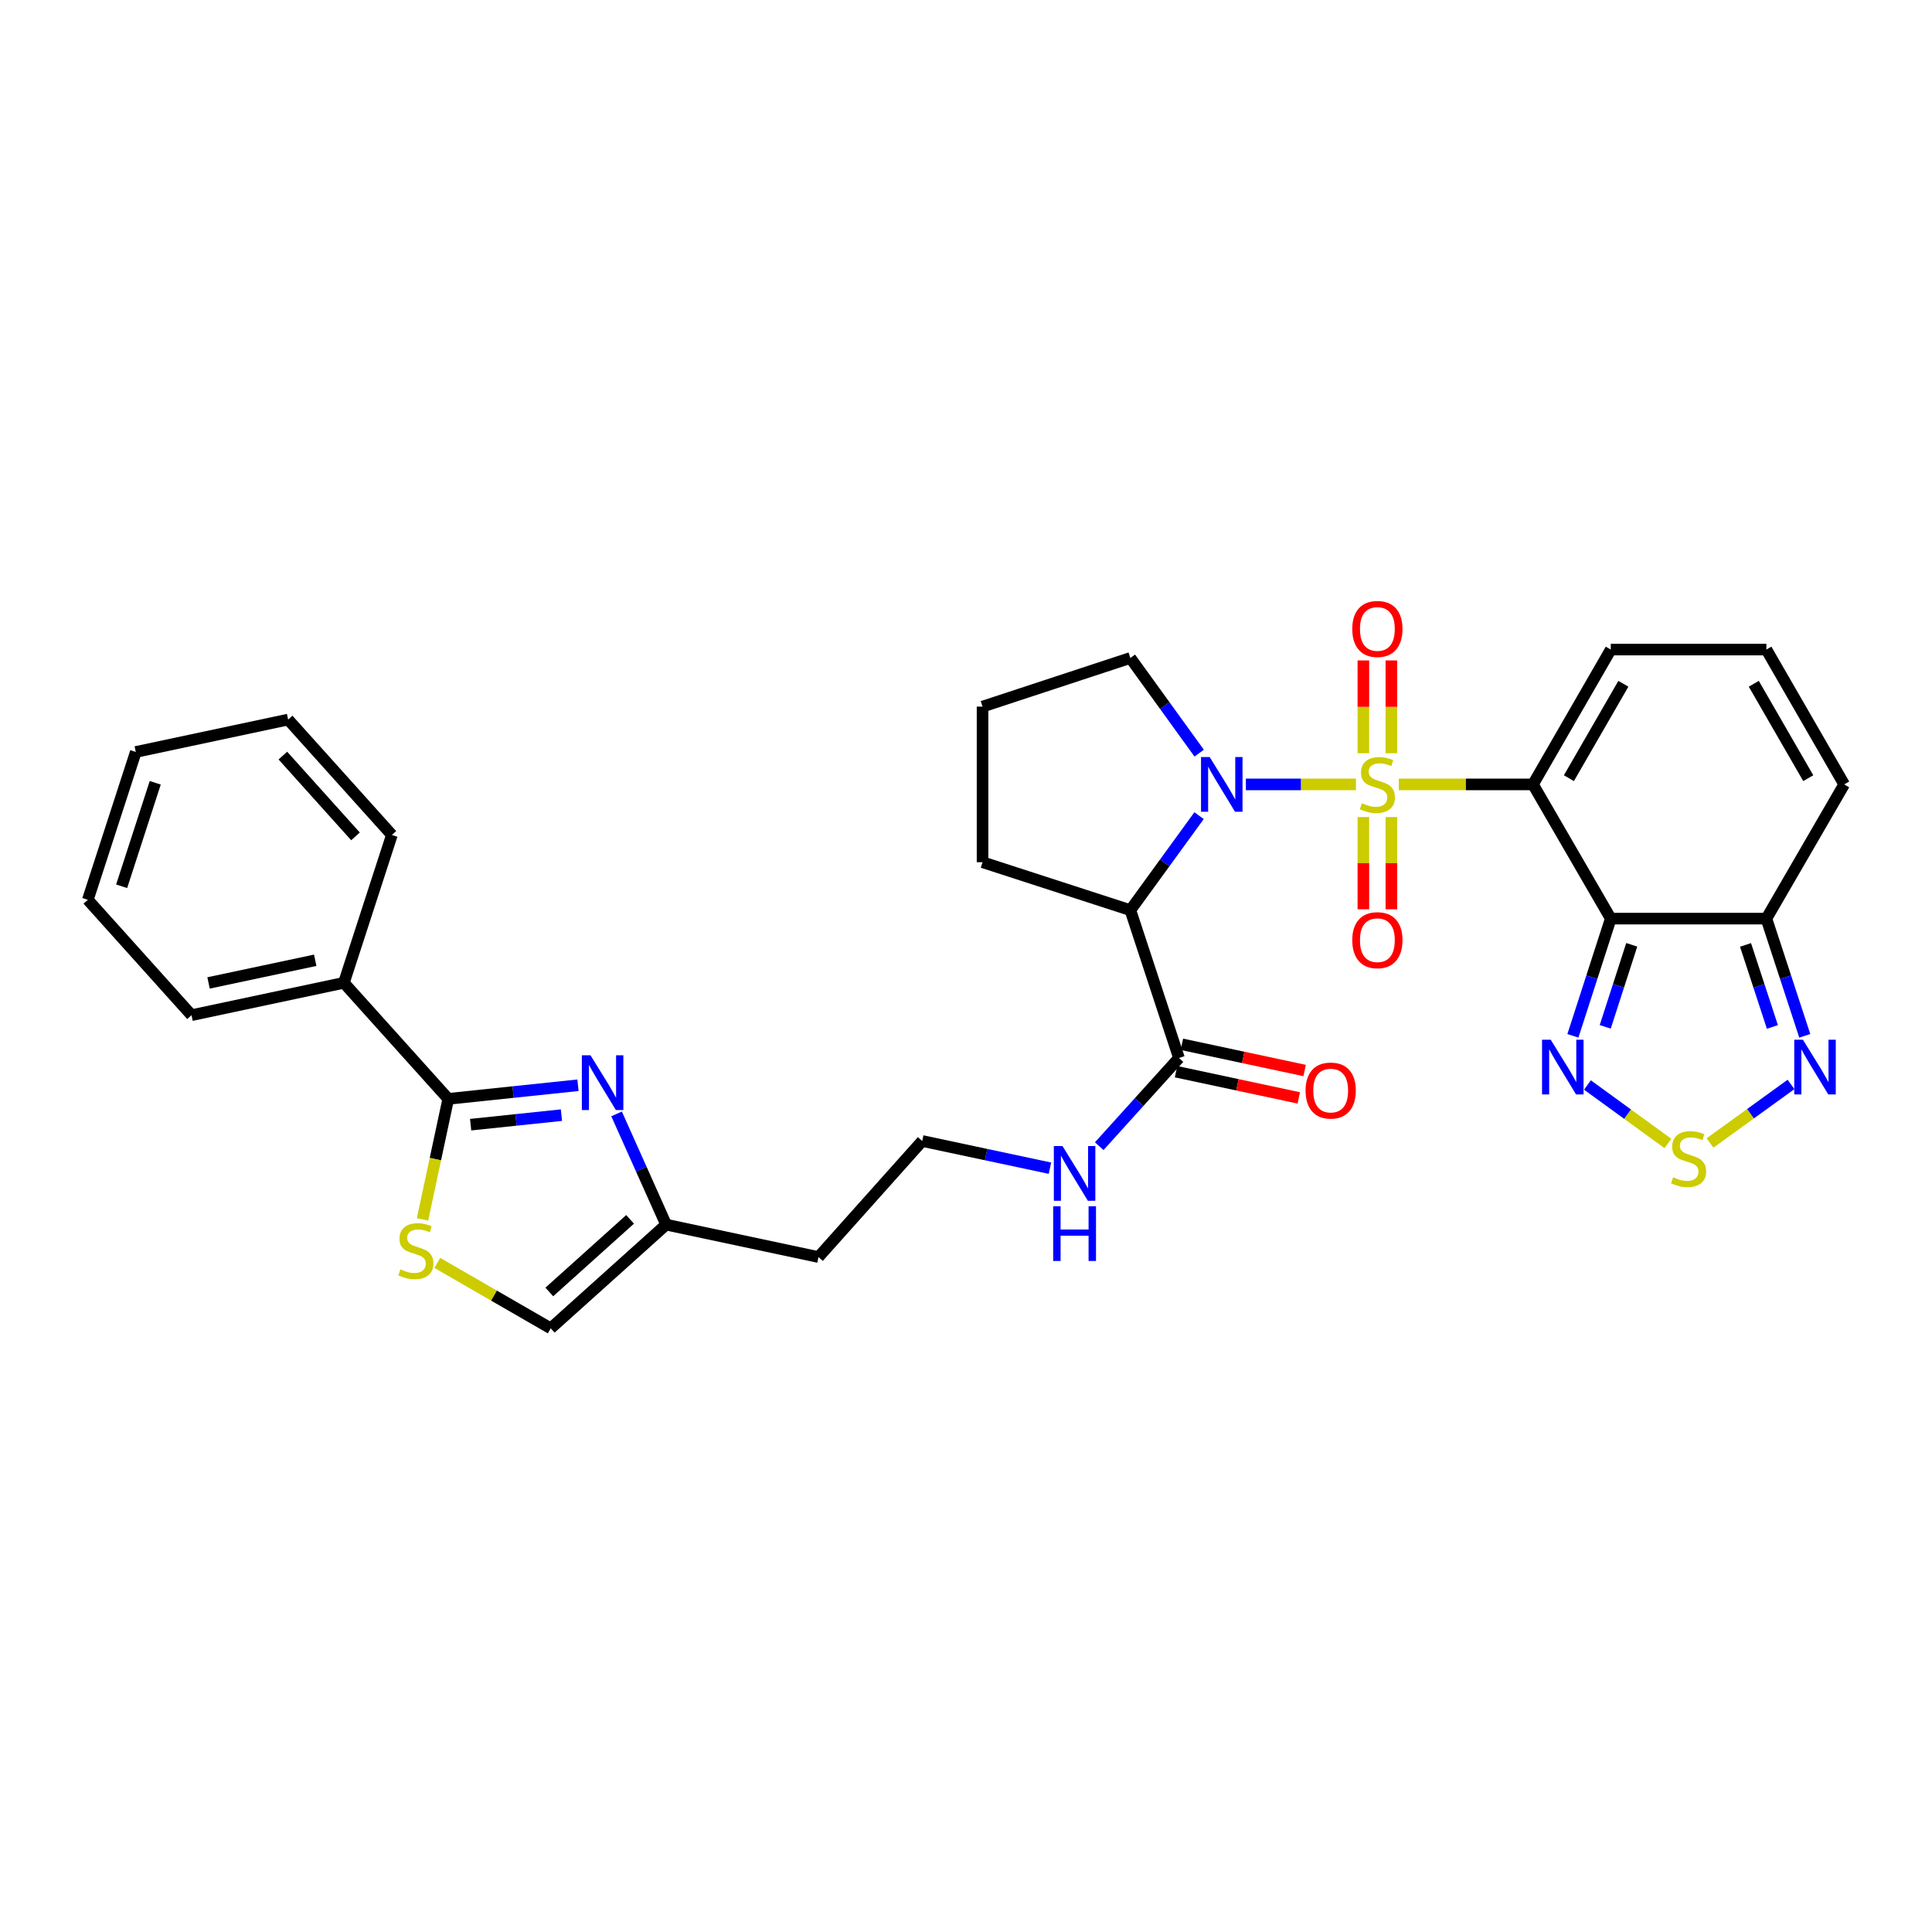 <?xml version='1.0' encoding='iso-8859-1'?>
<svg version='1.1' baseProfile='full'
              xmlns='http://www.w3.org/2000/svg'
                      xmlns:rdkit='http://www.rdkit.org/xml'
                      xmlns:xlink='http://www.w3.org/1999/xlink'
                  xml:space='preserve'
width='1000px' height='1000px' viewBox='0 0 1000 1000'>
<!-- END OF HEADER -->
<rect style='opacity:1.0;fill:#FFFFFF;stroke:none' width='1000' height='1000' x='0' y='0'> </rect>
<path class='bond-0' d='M 724.021,406.008 L 758.744,406.008' style='fill:none;fill-rule:evenodd;stroke:#CCCC00;stroke-width:6px;stroke-linecap:butt;stroke-linejoin:miter;stroke-opacity:1' />
<path class='bond-0' d='M 758.744,406.008 L 793.467,406.008' style='fill:none;fill-rule:evenodd;stroke:#000000;stroke-width:6px;stroke-linecap:butt;stroke-linejoin:miter;stroke-opacity:1' />
<path class='bond-1' d='M 701.834,406.008 L 673.349,406.008' style='fill:none;fill-rule:evenodd;stroke:#CCCC00;stroke-width:6px;stroke-linecap:butt;stroke-linejoin:miter;stroke-opacity:1' />
<path class='bond-1' d='M 673.349,406.008 L 644.864,406.008' style='fill:none;fill-rule:evenodd;stroke:#0000FF;stroke-width:6px;stroke-linecap:butt;stroke-linejoin:miter;stroke-opacity:1' />
<path class='bond-13' d='M 720.175,389.875 L 720.175,365.857' style='fill:none;fill-rule:evenodd;stroke:#CCCC00;stroke-width:6px;stroke-linecap:butt;stroke-linejoin:miter;stroke-opacity:1' />
<path class='bond-13' d='M 720.175,365.857 L 720.175,341.839' style='fill:none;fill-rule:evenodd;stroke:#FF0000;stroke-width:6px;stroke-linecap:butt;stroke-linejoin:miter;stroke-opacity:1' />
<path class='bond-13' d='M 705.68,389.875 L 705.68,365.857' style='fill:none;fill-rule:evenodd;stroke:#CCCC00;stroke-width:6px;stroke-linecap:butt;stroke-linejoin:miter;stroke-opacity:1' />
<path class='bond-13' d='M 705.68,365.857 L 705.68,341.839' style='fill:none;fill-rule:evenodd;stroke:#FF0000;stroke-width:6px;stroke-linecap:butt;stroke-linejoin:miter;stroke-opacity:1' />
<path class='bond-14' d='M 705.68,422.902 L 705.68,446.773' style='fill:none;fill-rule:evenodd;stroke:#CCCC00;stroke-width:6px;stroke-linecap:butt;stroke-linejoin:miter;stroke-opacity:1' />
<path class='bond-14' d='M 705.68,446.773 L 705.68,470.644' style='fill:none;fill-rule:evenodd;stroke:#FF0000;stroke-width:6px;stroke-linecap:butt;stroke-linejoin:miter;stroke-opacity:1' />
<path class='bond-14' d='M 720.175,422.902 L 720.175,446.773' style='fill:none;fill-rule:evenodd;stroke:#CCCC00;stroke-width:6px;stroke-linecap:butt;stroke-linejoin:miter;stroke-opacity:1' />
<path class='bond-14' d='M 720.175,446.773 L 720.175,470.644' style='fill:none;fill-rule:evenodd;stroke:#FF0000;stroke-width:6px;stroke-linecap:butt;stroke-linejoin:miter;stroke-opacity:1' />
<path class='bond-2' d='M 793.467,406.008 L 833.736,475.475' style='fill:none;fill-rule:evenodd;stroke:#000000;stroke-width:6px;stroke-linecap:butt;stroke-linejoin:miter;stroke-opacity:1' />
<path class='bond-15' d='M 793.467,406.008 L 833.736,336.211' style='fill:none;fill-rule:evenodd;stroke:#000000;stroke-width:6px;stroke-linecap:butt;stroke-linejoin:miter;stroke-opacity:1' />
<path class='bond-15' d='M 812.062,402.782 L 840.251,353.924' style='fill:none;fill-rule:evenodd;stroke:#000000;stroke-width:6px;stroke-linecap:butt;stroke-linejoin:miter;stroke-opacity:1' />
<path class='bond-3' d='M 620.632,422.18 L 602.852,446.637' style='fill:none;fill-rule:evenodd;stroke:#0000FF;stroke-width:6px;stroke-linecap:butt;stroke-linejoin:miter;stroke-opacity:1' />
<path class='bond-3' d='M 602.852,446.637 L 585.073,471.095' style='fill:none;fill-rule:evenodd;stroke:#000000;stroke-width:6px;stroke-linecap:butt;stroke-linejoin:miter;stroke-opacity:1' />
<path class='bond-22' d='M 620.692,389.829 L 602.882,365.194' style='fill:none;fill-rule:evenodd;stroke:#0000FF;stroke-width:6px;stroke-linecap:butt;stroke-linejoin:miter;stroke-opacity:1' />
<path class='bond-22' d='M 602.882,365.194 L 585.073,340.559' style='fill:none;fill-rule:evenodd;stroke:#000000;stroke-width:6px;stroke-linecap:butt;stroke-linejoin:miter;stroke-opacity:1' />
<path class='bond-6' d='M 833.736,475.475 L 823.934,505.808' style='fill:none;fill-rule:evenodd;stroke:#000000;stroke-width:6px;stroke-linecap:butt;stroke-linejoin:miter;stroke-opacity:1' />
<path class='bond-6' d='M 823.934,505.808 L 814.132,536.14' style='fill:none;fill-rule:evenodd;stroke:#0000FF;stroke-width:6px;stroke-linecap:butt;stroke-linejoin:miter;stroke-opacity:1' />
<path class='bond-6' d='M 844.588,489.032 L 837.726,510.265' style='fill:none;fill-rule:evenodd;stroke:#000000;stroke-width:6px;stroke-linecap:butt;stroke-linejoin:miter;stroke-opacity:1' />
<path class='bond-6' d='M 837.726,510.265 L 830.864,531.497' style='fill:none;fill-rule:evenodd;stroke:#0000FF;stroke-width:6px;stroke-linecap:butt;stroke-linejoin:miter;stroke-opacity:1' />
<path class='bond-7' d='M 833.736,475.475 L 914.276,475.475' style='fill:none;fill-rule:evenodd;stroke:#000000;stroke-width:6px;stroke-linecap:butt;stroke-linejoin:miter;stroke-opacity:1' />
<path class='bond-11' d='M 585.073,471.095 L 610.228,547.616' style='fill:none;fill-rule:evenodd;stroke:#000000;stroke-width:6px;stroke-linecap:butt;stroke-linejoin:miter;stroke-opacity:1' />
<path class='bond-24' d='M 585.073,471.095 L 508.568,446.286' style='fill:none;fill-rule:evenodd;stroke:#000000;stroke-width:6px;stroke-linecap:butt;stroke-linejoin:miter;stroke-opacity:1' />
<path class='bond-4' d='M 319.142,576.56 L 331.963,605.212' style='fill:none;fill-rule:evenodd;stroke:#0000FF;stroke-width:6px;stroke-linecap:butt;stroke-linejoin:miter;stroke-opacity:1' />
<path class='bond-4' d='M 331.963,605.212 L 344.783,633.865' style='fill:none;fill-rule:evenodd;stroke:#000000;stroke-width:6px;stroke-linecap:butt;stroke-linejoin:miter;stroke-opacity:1' />
<path class='bond-5' d='M 299.158,561.725 L 265.588,565.247' style='fill:none;fill-rule:evenodd;stroke:#0000FF;stroke-width:6px;stroke-linecap:butt;stroke-linejoin:miter;stroke-opacity:1' />
<path class='bond-5' d='M 265.588,565.247 L 232.019,568.77' style='fill:none;fill-rule:evenodd;stroke:#000000;stroke-width:6px;stroke-linecap:butt;stroke-linejoin:miter;stroke-opacity:1' />
<path class='bond-5' d='M 290.599,577.197 L 267.101,579.662' style='fill:none;fill-rule:evenodd;stroke:#0000FF;stroke-width:6px;stroke-linecap:butt;stroke-linejoin:miter;stroke-opacity:1' />
<path class='bond-5' d='M 267.101,579.662 L 243.602,582.128' style='fill:none;fill-rule:evenodd;stroke:#000000;stroke-width:6px;stroke-linecap:butt;stroke-linejoin:miter;stroke-opacity:1' />
<path class='bond-19' d='M 232.019,568.77 L 177.996,508.699' style='fill:none;fill-rule:evenodd;stroke:#000000;stroke-width:6px;stroke-linecap:butt;stroke-linejoin:miter;stroke-opacity:1' />
<path class='bond-35' d='M 232.019,568.77 L 225.358,599.961' style='fill:none;fill-rule:evenodd;stroke:#000000;stroke-width:6px;stroke-linecap:butt;stroke-linejoin:miter;stroke-opacity:1' />
<path class='bond-35' d='M 225.358,599.961 L 218.698,631.153' style='fill:none;fill-rule:evenodd;stroke:#CCCC00;stroke-width:6px;stroke-linecap:butt;stroke-linejoin:miter;stroke-opacity:1' />
<path class='bond-8' d='M 821.655,561.587 L 842.482,576.723' style='fill:none;fill-rule:evenodd;stroke:#0000FF;stroke-width:6px;stroke-linecap:butt;stroke-linejoin:miter;stroke-opacity:1' />
<path class='bond-8' d='M 842.482,576.723 L 863.308,591.859' style='fill:none;fill-rule:evenodd;stroke:#CCCC00;stroke-width:6px;stroke-linecap:butt;stroke-linejoin:miter;stroke-opacity:1' />
<path class='bond-10' d='M 914.276,475.475 L 924.211,505.806' style='fill:none;fill-rule:evenodd;stroke:#000000;stroke-width:6px;stroke-linecap:butt;stroke-linejoin:miter;stroke-opacity:1' />
<path class='bond-10' d='M 924.211,505.806 L 934.147,536.137' style='fill:none;fill-rule:evenodd;stroke:#0000FF;stroke-width:6px;stroke-linecap:butt;stroke-linejoin:miter;stroke-opacity:1' />
<path class='bond-10' d='M 903.482,489.087 L 910.437,510.318' style='fill:none;fill-rule:evenodd;stroke:#000000;stroke-width:6px;stroke-linecap:butt;stroke-linejoin:miter;stroke-opacity:1' />
<path class='bond-10' d='M 910.437,510.318 L 917.392,531.55' style='fill:none;fill-rule:evenodd;stroke:#0000FF;stroke-width:6px;stroke-linecap:butt;stroke-linejoin:miter;stroke-opacity:1' />
<path class='bond-33' d='M 914.276,475.475 L 954.545,406.008' style='fill:none;fill-rule:evenodd;stroke:#000000;stroke-width:6px;stroke-linecap:butt;stroke-linejoin:miter;stroke-opacity:1' />
<path class='bond-34' d='M 885.105,591.609 L 906.068,576.453' style='fill:none;fill-rule:evenodd;stroke:#CCCC00;stroke-width:6px;stroke-linecap:butt;stroke-linejoin:miter;stroke-opacity:1' />
<path class='bond-34' d='M 906.068,576.453 L 927.031,561.296' style='fill:none;fill-rule:evenodd;stroke:#0000FF;stroke-width:6px;stroke-linecap:butt;stroke-linejoin:miter;stroke-opacity:1' />
<path class='bond-9' d='M 226.349,653.68 L 255.704,670.615' style='fill:none;fill-rule:evenodd;stroke:#CCCC00;stroke-width:6px;stroke-linecap:butt;stroke-linejoin:miter;stroke-opacity:1' />
<path class='bond-9' d='M 255.704,670.615 L 285.059,687.549' style='fill:none;fill-rule:evenodd;stroke:#000000;stroke-width:6px;stroke-linecap:butt;stroke-linejoin:miter;stroke-opacity:1' />
<path class='bond-20' d='M 608.715,554.703 L 640.478,561.487' style='fill:none;fill-rule:evenodd;stroke:#000000;stroke-width:6px;stroke-linecap:butt;stroke-linejoin:miter;stroke-opacity:1' />
<path class='bond-20' d='M 640.478,561.487 L 672.241,568.271' style='fill:none;fill-rule:evenodd;stroke:#FF0000;stroke-width:6px;stroke-linecap:butt;stroke-linejoin:miter;stroke-opacity:1' />
<path class='bond-20' d='M 611.742,540.529 L 643.505,547.313' style='fill:none;fill-rule:evenodd;stroke:#000000;stroke-width:6px;stroke-linecap:butt;stroke-linejoin:miter;stroke-opacity:1' />
<path class='bond-20' d='M 643.505,547.313 L 675.269,554.097' style='fill:none;fill-rule:evenodd;stroke:#FF0000;stroke-width:6px;stroke-linecap:butt;stroke-linejoin:miter;stroke-opacity:1' />
<path class='bond-21' d='M 610.228,547.616 L 589.594,570.438' style='fill:none;fill-rule:evenodd;stroke:#000000;stroke-width:6px;stroke-linecap:butt;stroke-linejoin:miter;stroke-opacity:1' />
<path class='bond-21' d='M 589.594,570.438 L 568.959,593.259' style='fill:none;fill-rule:evenodd;stroke:#0000FF;stroke-width:6px;stroke-linecap:butt;stroke-linejoin:miter;stroke-opacity:1' />
<path class='bond-12' d='M 344.783,633.865 L 423.648,650.646' style='fill:none;fill-rule:evenodd;stroke:#000000;stroke-width:6px;stroke-linecap:butt;stroke-linejoin:miter;stroke-opacity:1' />
<path class='bond-16' d='M 344.783,633.865 L 285.059,687.549' style='fill:none;fill-rule:evenodd;stroke:#000000;stroke-width:6px;stroke-linecap:butt;stroke-linejoin:miter;stroke-opacity:1' />
<path class='bond-16' d='M 326.135,631.138 L 284.329,668.717' style='fill:none;fill-rule:evenodd;stroke:#000000;stroke-width:6px;stroke-linecap:butt;stroke-linejoin:miter;stroke-opacity:1' />
<path class='bond-17' d='M 833.736,336.211 L 914.276,336.211' style='fill:none;fill-rule:evenodd;stroke:#000000;stroke-width:6px;stroke-linecap:butt;stroke-linejoin:miter;stroke-opacity:1' />
<path class='bond-18' d='M 914.276,336.211 L 954.545,406.008' style='fill:none;fill-rule:evenodd;stroke:#000000;stroke-width:6px;stroke-linecap:butt;stroke-linejoin:miter;stroke-opacity:1' />
<path class='bond-18' d='M 907.762,353.924 L 935.951,402.782' style='fill:none;fill-rule:evenodd;stroke:#000000;stroke-width:6px;stroke-linecap:butt;stroke-linejoin:miter;stroke-opacity:1' />
<path class='bond-27' d='M 177.996,508.699 L 99.131,525.456' style='fill:none;fill-rule:evenodd;stroke:#000000;stroke-width:6px;stroke-linecap:butt;stroke-linejoin:miter;stroke-opacity:1' />
<path class='bond-27' d='M 163.154,497.035 L 107.949,508.765' style='fill:none;fill-rule:evenodd;stroke:#000000;stroke-width:6px;stroke-linecap:butt;stroke-linejoin:miter;stroke-opacity:1' />
<path class='bond-28' d='M 177.996,508.699 L 202.837,432.178' style='fill:none;fill-rule:evenodd;stroke:#000000;stroke-width:6px;stroke-linecap:butt;stroke-linejoin:miter;stroke-opacity:1' />
<path class='bond-25' d='M 543.449,604.649 L 510.395,597.612' style='fill:none;fill-rule:evenodd;stroke:#0000FF;stroke-width:6px;stroke-linecap:butt;stroke-linejoin:miter;stroke-opacity:1' />
<path class='bond-25' d='M 510.395,597.612 L 477.341,590.575' style='fill:none;fill-rule:evenodd;stroke:#000000;stroke-width:6px;stroke-linecap:butt;stroke-linejoin:miter;stroke-opacity:1' />
<path class='bond-26' d='M 585.073,340.559 L 508.568,365.738' style='fill:none;fill-rule:evenodd;stroke:#000000;stroke-width:6px;stroke-linecap:butt;stroke-linejoin:miter;stroke-opacity:1' />
<path class='bond-23' d='M 423.648,650.646 L 477.341,590.575' style='fill:none;fill-rule:evenodd;stroke:#000000;stroke-width:6px;stroke-linecap:butt;stroke-linejoin:miter;stroke-opacity:1' />
<path class='bond-32' d='M 508.568,446.286 L 508.568,365.738' style='fill:none;fill-rule:evenodd;stroke:#000000;stroke-width:6px;stroke-linecap:butt;stroke-linejoin:miter;stroke-opacity:1' />
<path class='bond-30' d='M 99.131,525.456 L 45.455,465.74' style='fill:none;fill-rule:evenodd;stroke:#000000;stroke-width:6px;stroke-linecap:butt;stroke-linejoin:miter;stroke-opacity:1' />
<path class='bond-29' d='M 202.837,432.178 L 149.136,372.446' style='fill:none;fill-rule:evenodd;stroke:#000000;stroke-width:6px;stroke-linecap:butt;stroke-linejoin:miter;stroke-opacity:1' />
<path class='bond-29' d='M 184.003,432.909 L 146.413,391.096' style='fill:none;fill-rule:evenodd;stroke:#000000;stroke-width:6px;stroke-linecap:butt;stroke-linejoin:miter;stroke-opacity:1' />
<path class='bond-31' d='M 149.136,372.446 L 70.288,389.219' style='fill:none;fill-rule:evenodd;stroke:#000000;stroke-width:6px;stroke-linecap:butt;stroke-linejoin:miter;stroke-opacity:1' />
<path class='bond-36' d='M 45.455,465.74 L 70.288,389.219' style='fill:none;fill-rule:evenodd;stroke:#000000;stroke-width:6px;stroke-linecap:butt;stroke-linejoin:miter;stroke-opacity:1' />
<path class='bond-36' d='M 62.966,458.736 L 80.349,405.171' style='fill:none;fill-rule:evenodd;stroke:#000000;stroke-width:6px;stroke-linecap:butt;stroke-linejoin:miter;stroke-opacity:1' />
<path  class='atom-0' d='M 704.928 415.728
Q 705.248 415.848, 706.568 416.408
Q 707.888 416.968, 709.328 417.328
Q 710.808 417.648, 712.248 417.648
Q 714.928 417.648, 716.488 416.368
Q 718.048 415.048, 718.048 412.768
Q 718.048 411.208, 717.248 410.248
Q 716.488 409.288, 715.288 408.768
Q 714.088 408.248, 712.088 407.648
Q 709.568 406.888, 708.048 406.168
Q 706.568 405.448, 705.488 403.928
Q 704.448 402.408, 704.448 399.848
Q 704.448 396.288, 706.848 394.088
Q 709.288 391.888, 714.088 391.888
Q 717.368 391.888, 721.088 393.448
L 720.168 396.528
Q 716.768 395.128, 714.208 395.128
Q 711.448 395.128, 709.928 396.288
Q 708.408 397.408, 708.448 399.368
Q 708.448 400.888, 709.208 401.808
Q 710.008 402.728, 711.128 403.248
Q 712.288 403.768, 714.208 404.368
Q 716.768 405.168, 718.288 405.968
Q 719.808 406.768, 720.888 408.408
Q 722.008 410.008, 722.008 412.768
Q 722.008 416.688, 719.368 418.808
Q 716.768 420.888, 712.408 420.888
Q 709.888 420.888, 707.968 420.328
Q 706.088 419.808, 703.848 418.888
L 704.928 415.728
' fill='#CCCC00'/>
<path  class='atom-2' d='M 626.128 391.848
L 635.408 406.848
Q 636.328 408.328, 637.808 411.008
Q 639.288 413.688, 639.368 413.848
L 639.368 391.848
L 643.128 391.848
L 643.128 420.168
L 639.248 420.168
L 629.288 403.768
Q 628.128 401.848, 626.888 399.648
Q 625.688 397.448, 625.328 396.768
L 625.328 420.168
L 621.648 420.168
L 621.648 391.848
L 626.128 391.848
' fill='#0000FF'/>
<path  class='atom-5' d='M 305.646 546.227
L 314.926 561.227
Q 315.846 562.707, 317.326 565.387
Q 318.806 568.067, 318.886 568.227
L 318.886 546.227
L 322.646 546.227
L 322.646 574.547
L 318.766 574.547
L 308.806 558.147
Q 307.646 556.227, 306.406 554.027
Q 305.206 551.827, 304.846 551.147
L 304.846 574.547
L 301.166 574.547
L 301.166 546.227
L 305.646 546.227
' fill='#0000FF'/>
<path  class='atom-7' d='M 802.643 538.159
L 811.923 553.159
Q 812.843 554.639, 814.323 557.319
Q 815.803 559.999, 815.883 560.159
L 815.883 538.159
L 819.643 538.159
L 819.643 566.479
L 815.763 566.479
L 805.803 550.079
Q 804.643 548.159, 803.403 545.959
Q 802.203 543.759, 801.843 543.079
L 801.843 566.479
L 798.163 566.479
L 798.163 538.159
L 802.643 538.159
' fill='#0000FF'/>
<path  class='atom-9' d='M 866.006 609.354
Q 866.326 609.474, 867.646 610.034
Q 868.966 610.594, 870.406 610.954
Q 871.886 611.274, 873.326 611.274
Q 876.006 611.274, 877.566 609.994
Q 879.126 608.674, 879.126 606.394
Q 879.126 604.834, 878.326 603.874
Q 877.566 602.914, 876.366 602.394
Q 875.166 601.874, 873.166 601.274
Q 870.646 600.514, 869.126 599.794
Q 867.646 599.074, 866.566 597.554
Q 865.526 596.034, 865.526 593.474
Q 865.526 589.914, 867.926 587.714
Q 870.366 585.514, 875.166 585.514
Q 878.446 585.514, 882.166 587.074
L 881.246 590.154
Q 877.846 588.754, 875.286 588.754
Q 872.526 588.754, 871.006 589.914
Q 869.486 591.034, 869.526 592.994
Q 869.526 594.514, 870.286 595.434
Q 871.086 596.354, 872.206 596.874
Q 873.366 597.394, 875.286 597.994
Q 877.846 598.794, 879.366 599.594
Q 880.886 600.394, 881.966 602.034
Q 883.086 603.634, 883.086 606.394
Q 883.086 610.314, 880.446 612.434
Q 877.846 614.514, 873.486 614.514
Q 870.966 614.514, 869.046 613.954
Q 867.166 613.434, 864.926 612.514
L 866.006 609.354
' fill='#CCCC00'/>
<path  class='atom-10' d='M 207.254 657
Q 207.574 657.12, 208.894 657.68
Q 210.214 658.24, 211.654 658.6
Q 213.134 658.92, 214.574 658.92
Q 217.254 658.92, 218.814 657.64
Q 220.374 656.32, 220.374 654.04
Q 220.374 652.48, 219.574 651.52
Q 218.814 650.56, 217.614 650.04
Q 216.414 649.52, 214.414 648.92
Q 211.894 648.16, 210.374 647.44
Q 208.894 646.72, 207.814 645.2
Q 206.774 643.68, 206.774 641.12
Q 206.774 637.56, 209.174 635.36
Q 211.614 633.16, 216.414 633.16
Q 219.694 633.16, 223.414 634.72
L 222.494 637.8
Q 219.094 636.4, 216.534 636.4
Q 213.774 636.4, 212.254 637.56
Q 210.734 638.68, 210.774 640.64
Q 210.774 642.16, 211.534 643.08
Q 212.334 644, 213.454 644.52
Q 214.614 645.04, 216.534 645.64
Q 219.094 646.44, 220.614 647.24
Q 222.134 648.04, 223.214 649.68
Q 224.334 651.28, 224.334 654.04
Q 224.334 657.96, 221.694 660.08
Q 219.094 662.16, 214.734 662.16
Q 212.214 662.16, 210.294 661.6
Q 208.414 661.08, 206.174 660.16
L 207.254 657
' fill='#CCCC00'/>
<path  class='atom-11' d='M 933.187 538.159
L 942.467 553.159
Q 943.387 554.639, 944.867 557.319
Q 946.347 559.999, 946.427 560.159
L 946.427 538.159
L 950.187 538.159
L 950.187 566.479
L 946.307 566.479
L 936.347 550.079
Q 935.187 548.159, 933.947 545.959
Q 932.747 543.759, 932.387 543.079
L 932.387 566.479
L 928.707 566.479
L 928.707 538.159
L 933.187 538.159
' fill='#0000FF'/>
<path  class='atom-14' d='M 699.928 325.549
Q 699.928 318.749, 703.288 314.949
Q 706.648 311.149, 712.928 311.149
Q 719.208 311.149, 722.568 314.949
Q 725.928 318.749, 725.928 325.549
Q 725.928 332.429, 722.528 336.349
Q 719.128 340.229, 712.928 340.229
Q 706.688 340.229, 703.288 336.349
Q 699.928 332.469, 699.928 325.549
M 712.928 337.029
Q 717.248 337.029, 719.568 334.149
Q 721.928 331.229, 721.928 325.549
Q 721.928 319.989, 719.568 317.189
Q 717.248 314.349, 712.928 314.349
Q 708.608 314.349, 706.248 317.149
Q 703.928 319.949, 703.928 325.549
Q 703.928 331.269, 706.248 334.149
Q 708.608 337.029, 712.928 337.029
' fill='#FF0000'/>
<path  class='atom-15' d='M 699.928 486.635
Q 699.928 479.835, 703.288 476.035
Q 706.648 472.235, 712.928 472.235
Q 719.208 472.235, 722.568 476.035
Q 725.928 479.835, 725.928 486.635
Q 725.928 493.515, 722.528 497.435
Q 719.128 501.315, 712.928 501.315
Q 706.688 501.315, 703.288 497.435
Q 699.928 493.555, 699.928 486.635
M 712.928 498.115
Q 717.248 498.115, 719.568 495.235
Q 721.928 492.315, 721.928 486.635
Q 721.928 481.075, 719.568 478.275
Q 717.248 475.435, 712.928 475.435
Q 708.608 475.435, 706.248 478.235
Q 703.928 481.035, 703.928 486.635
Q 703.928 492.355, 706.248 495.235
Q 708.608 498.115, 712.928 498.115
' fill='#FF0000'/>
<path  class='atom-21' d='M 675.763 564.469
Q 675.763 557.669, 679.123 553.869
Q 682.483 550.069, 688.763 550.069
Q 695.043 550.069, 698.403 553.869
Q 701.763 557.669, 701.763 564.469
Q 701.763 571.349, 698.363 575.269
Q 694.963 579.149, 688.763 579.149
Q 682.523 579.149, 679.123 575.269
Q 675.763 571.389, 675.763 564.469
M 688.763 575.949
Q 693.083 575.949, 695.403 573.069
Q 697.763 570.149, 697.763 564.469
Q 697.763 558.909, 695.403 556.109
Q 693.083 553.269, 688.763 553.269
Q 684.443 553.269, 682.083 556.069
Q 679.763 558.869, 679.763 564.469
Q 679.763 570.189, 682.083 573.069
Q 684.443 575.949, 688.763 575.949
' fill='#FF0000'/>
<path  class='atom-22' d='M 549.945 593.204
L 559.225 608.204
Q 560.145 609.684, 561.625 612.364
Q 563.105 615.044, 563.185 615.204
L 563.185 593.204
L 566.945 593.204
L 566.945 621.524
L 563.065 621.524
L 553.105 605.124
Q 551.945 603.204, 550.705 601.004
Q 549.505 598.804, 549.145 598.124
L 549.145 621.524
L 545.465 621.524
L 545.465 593.204
L 549.945 593.204
' fill='#0000FF'/>
<path  class='atom-22' d='M 545.125 624.356
L 548.965 624.356
L 548.965 636.396
L 563.445 636.396
L 563.445 624.356
L 567.285 624.356
L 567.285 652.676
L 563.445 652.676
L 563.445 639.596
L 548.965 639.596
L 548.965 652.676
L 545.125 652.676
L 545.125 624.356
' fill='#0000FF'/>
</svg>
